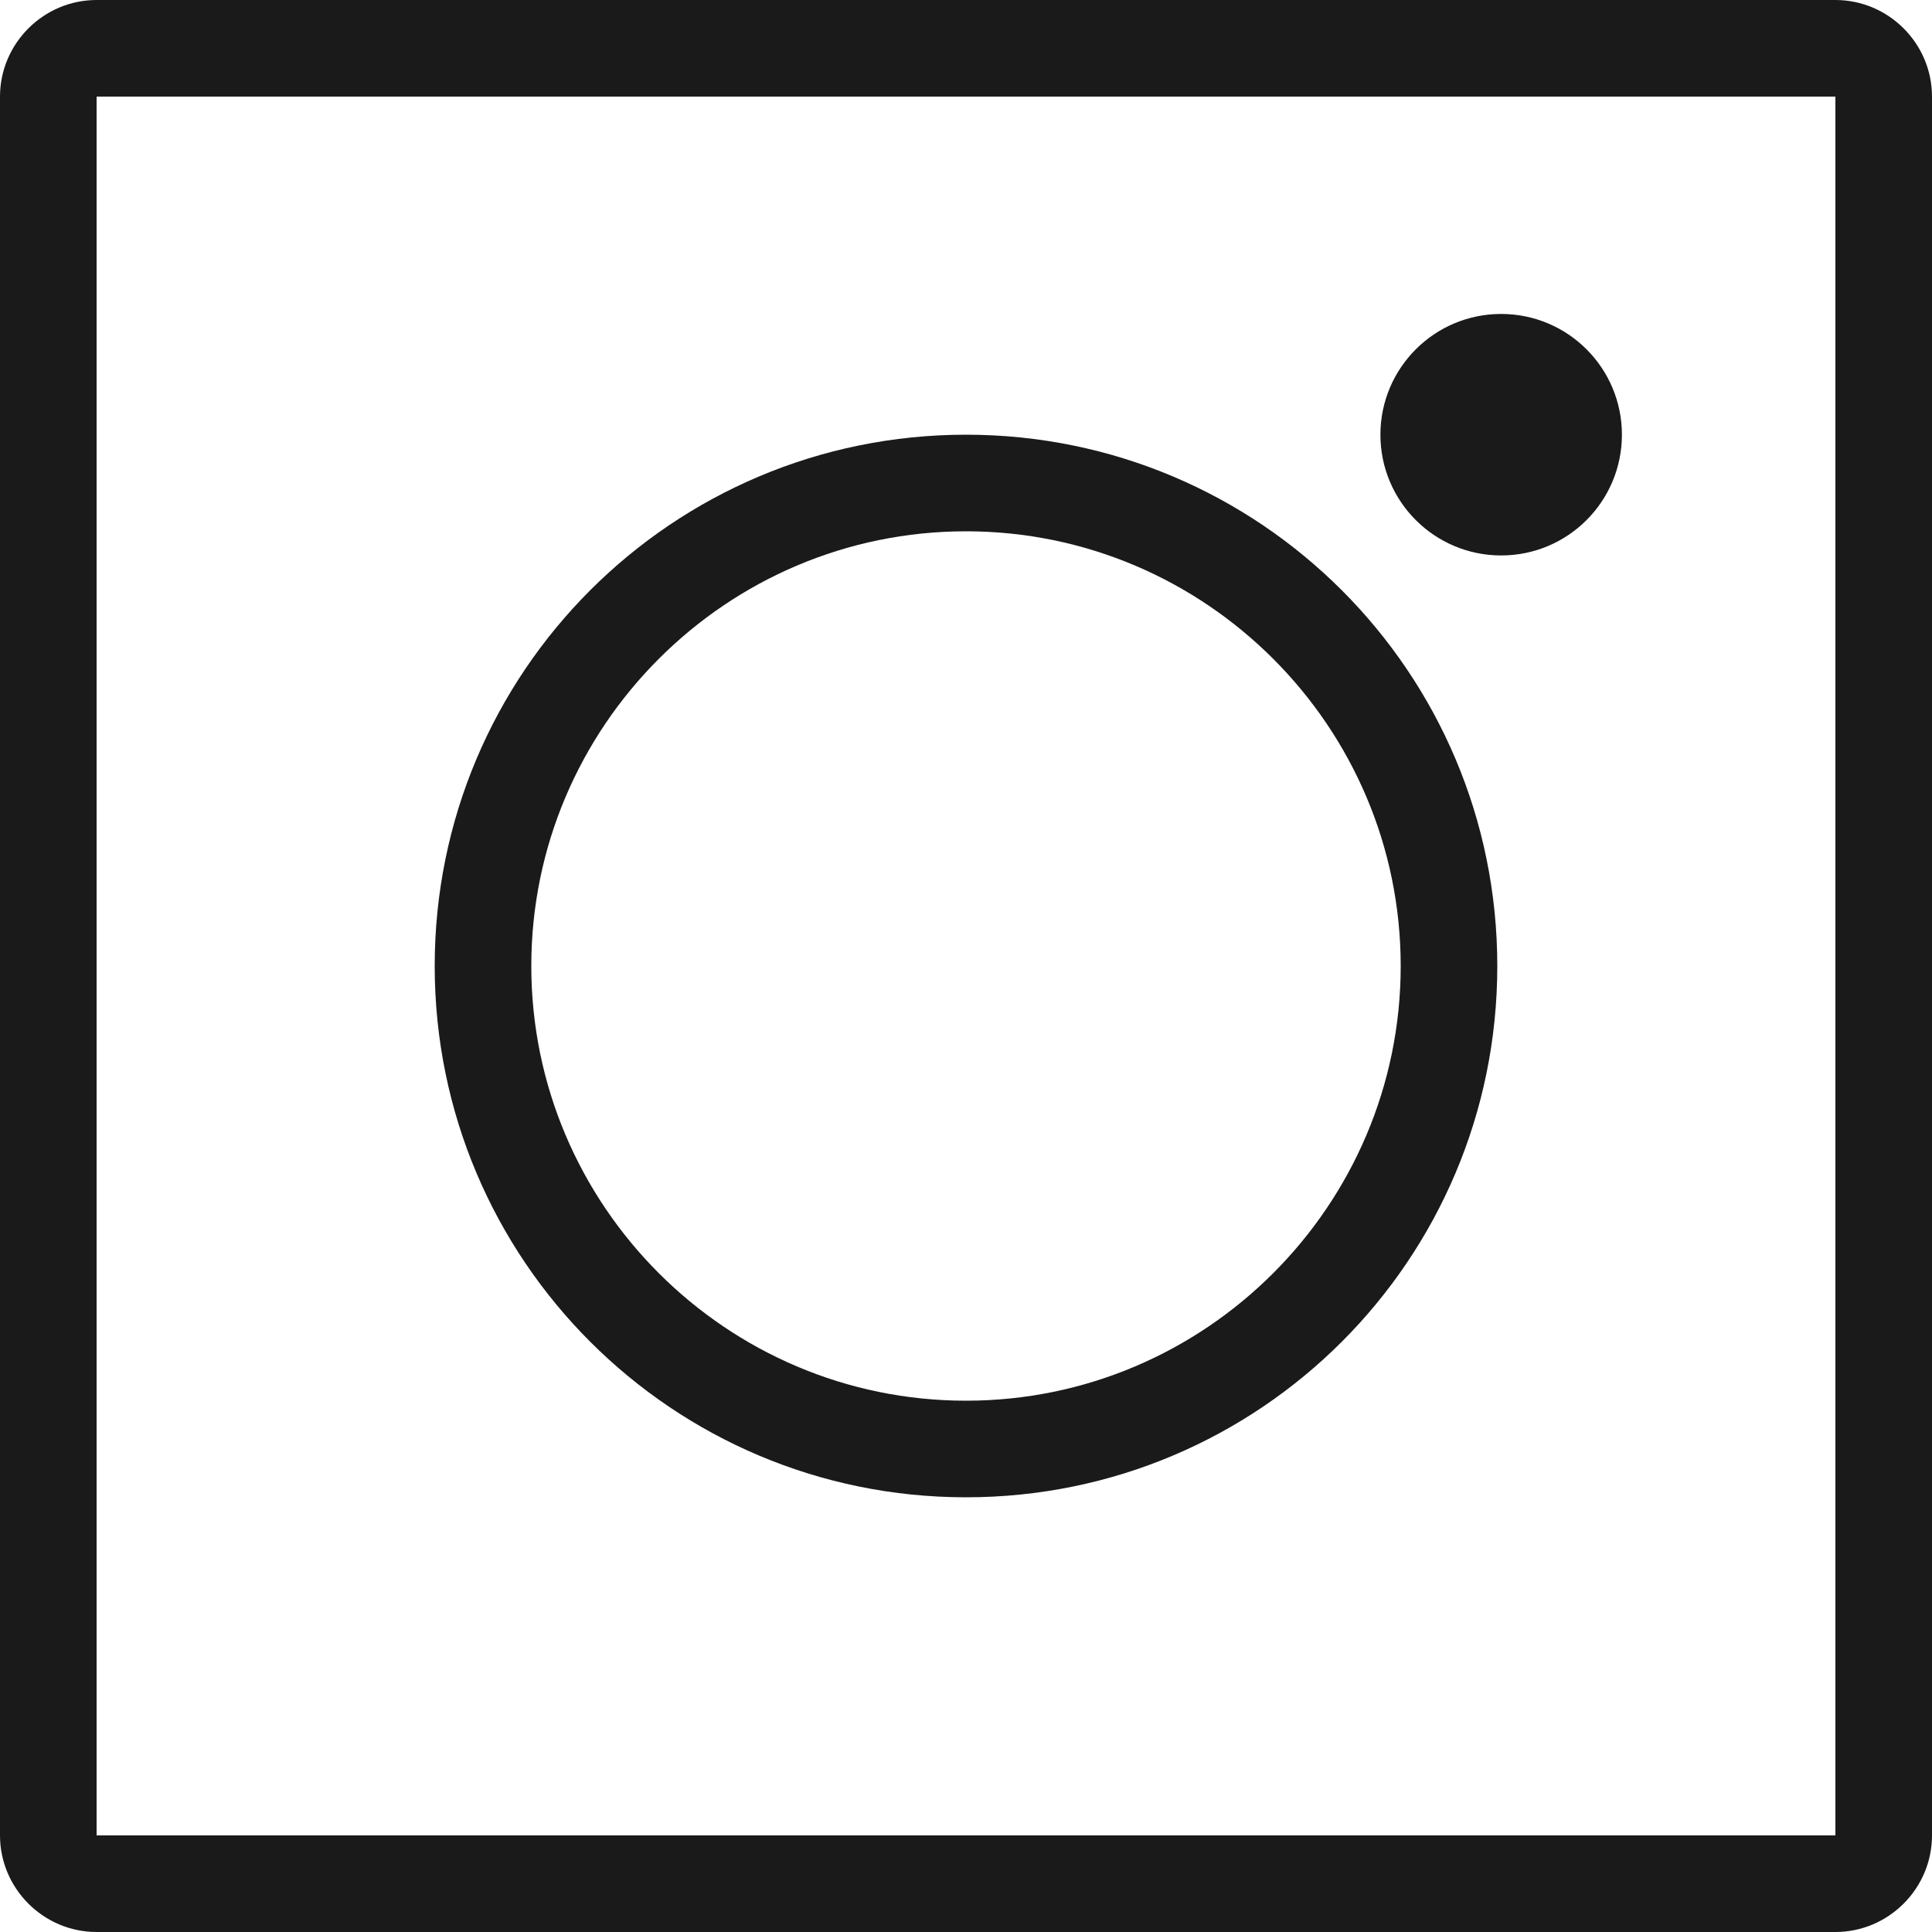 <?xml version="1.0" encoding="UTF-8"?>
<svg id="_レイヤー_2" data-name="レイヤー 2" xmlns="http://www.w3.org/2000/svg" viewBox="0 0 20 20">
  <defs>
    <style>
      .cls-1 {
        fill: #1a1a1a;
      }
    </style>
  </defs>
  <g id="_コンテンツ" data-name="コンテンツ">
    <g>
      <circle class="cls-1" cx="15.54" cy="4.5" r="1.25"/>
      <path class="cls-1" d="M19,1v18H1V1h18M19,0H1C.45,0,0,.45,0,1v18c0,.55.45,1,1,1h18c.55,0,1-.45,1-1V1c0-.55-.45-1-1-1h0Z"/>
      <path class="cls-1" d="M10,5.5c2.48,0,4.5,2.02,4.5,4.5s-2.02,4.5-4.5,4.5-4.5-2.02-4.5-4.5,2.02-4.5,4.5-4.5M10,4.5c-3.04,0-5.5,2.46-5.5,5.5s2.46,5.5,5.5,5.5,5.5-2.46,5.5-5.5-2.46-5.5-5.5-5.5h0Z"/>
    </g>
  </g>
</svg>